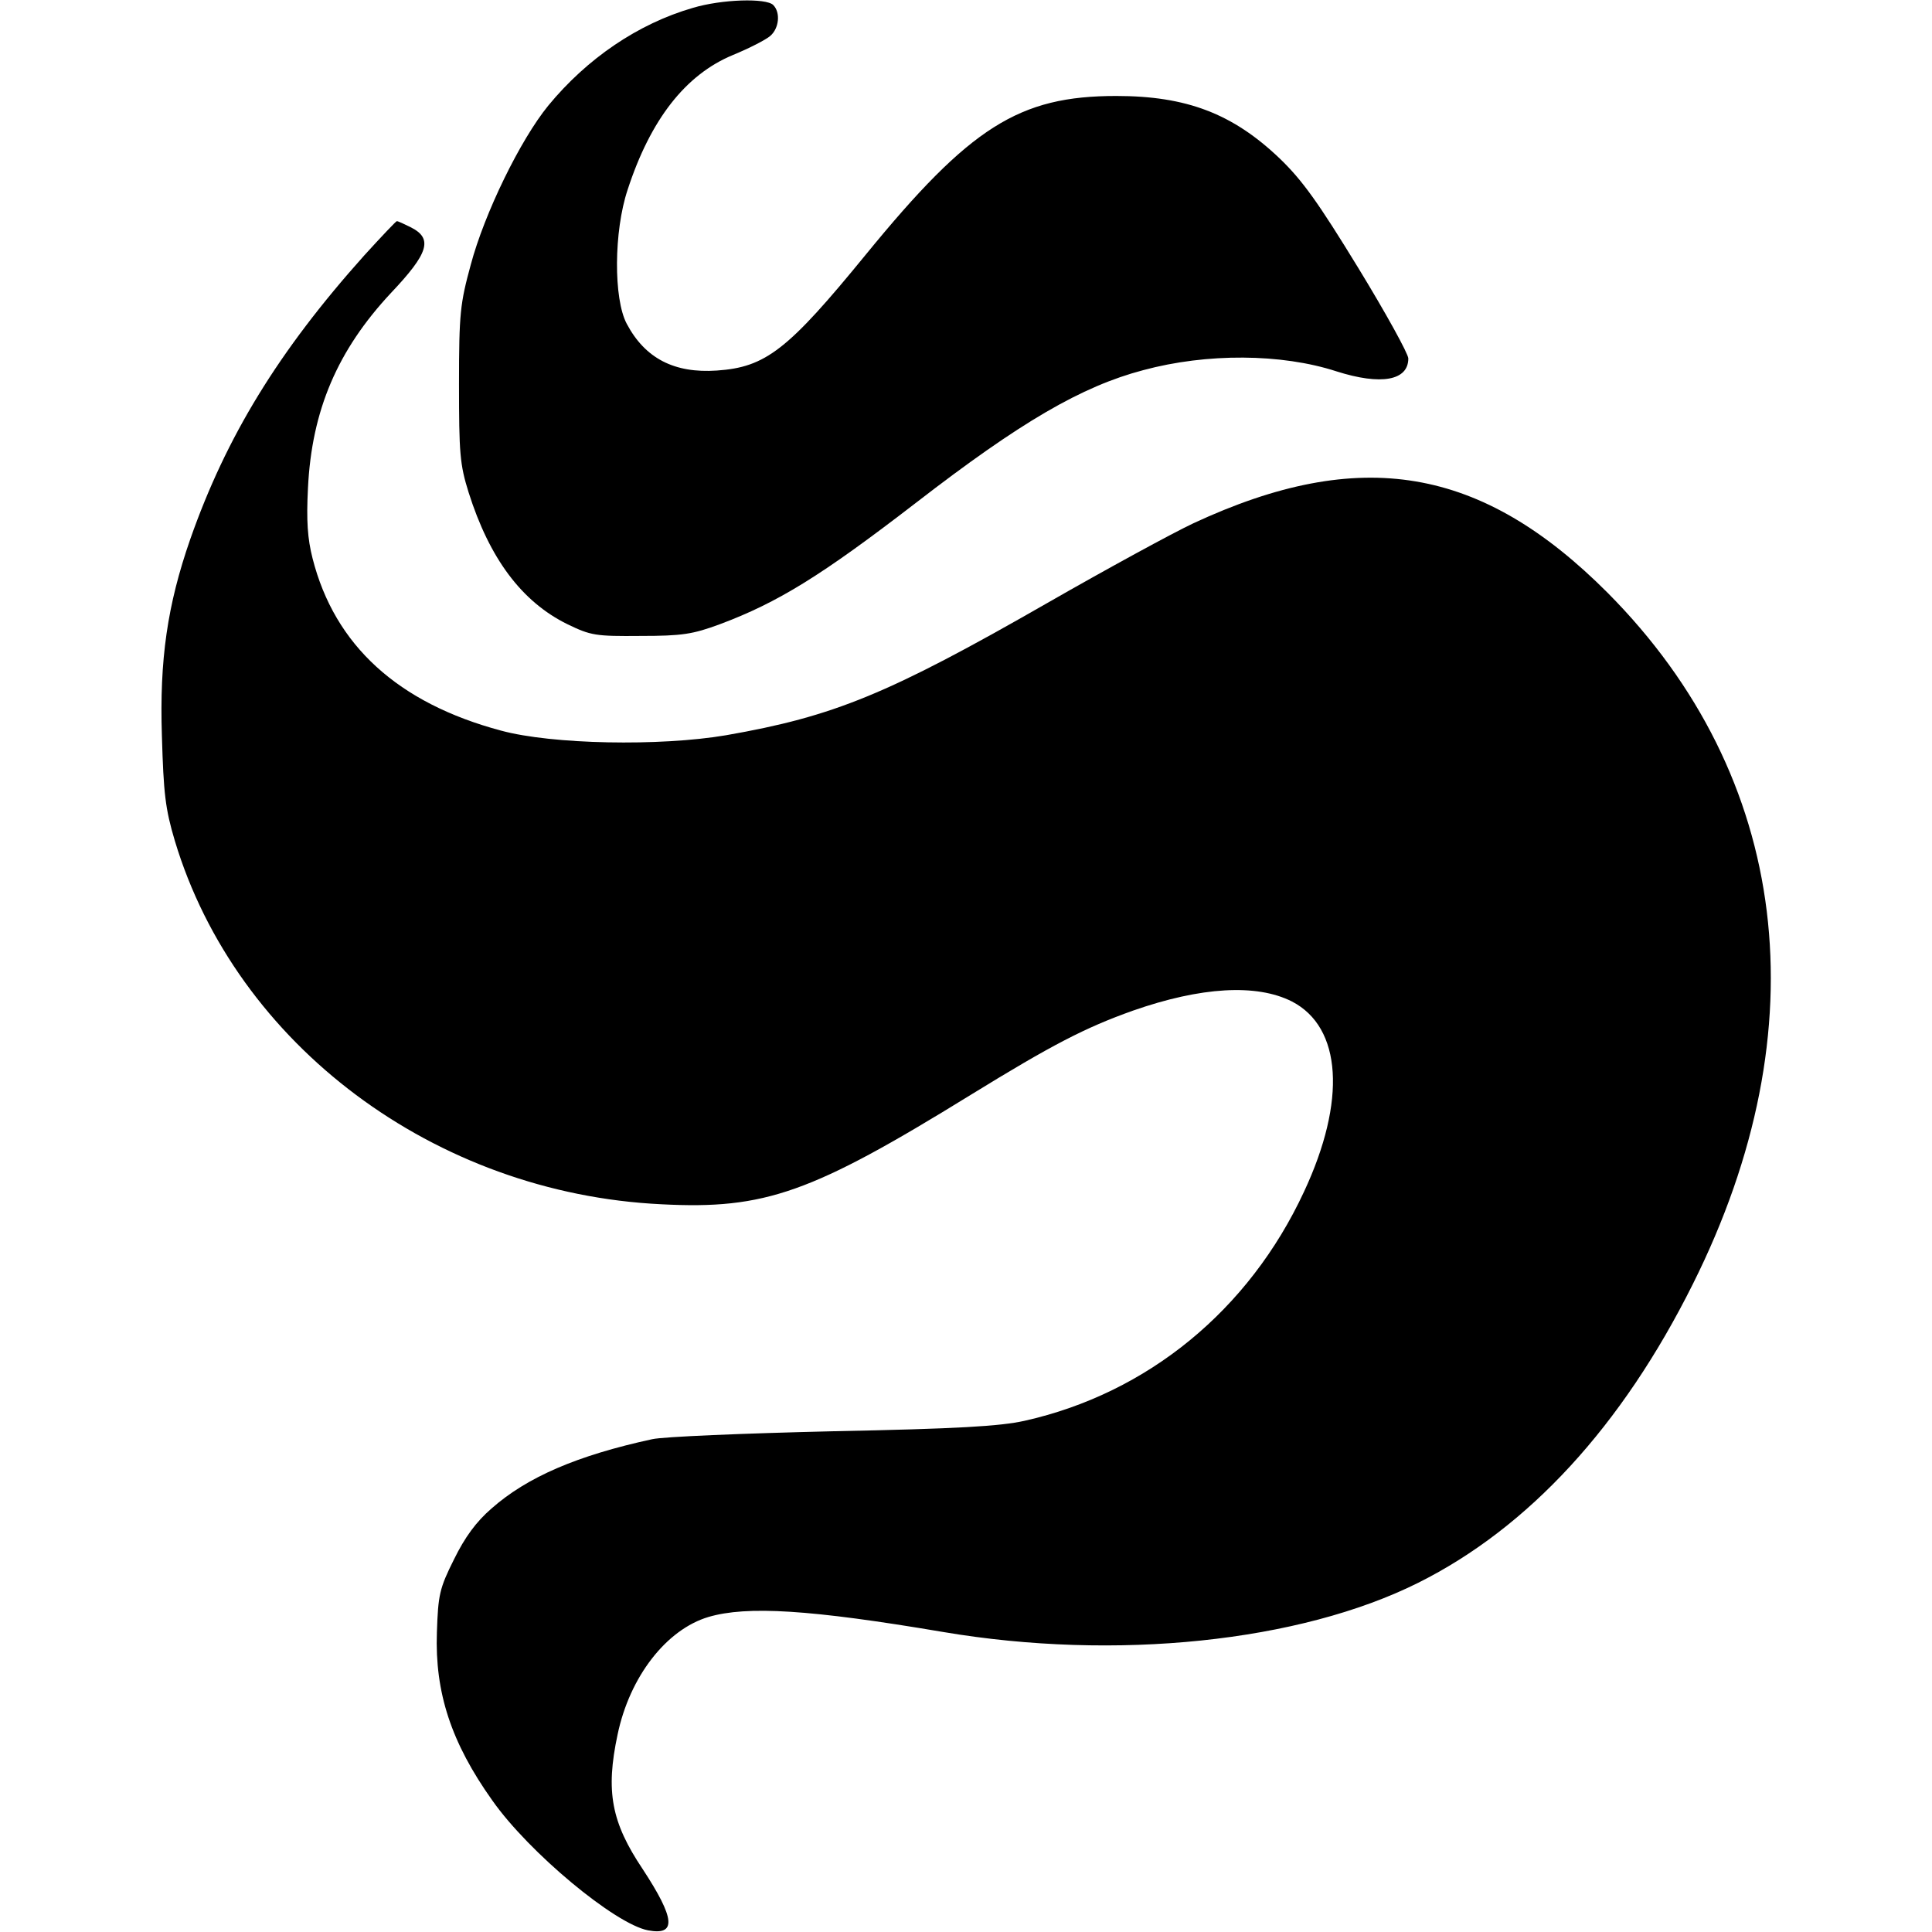 <?xml version="1.0" encoding="UTF-8" standalone="yes"?>
<svg version="1.0" xmlns="http://www.w3.org/2000/svg" width="100mm" height="100mm" viewBox="0 0 386 463" preserveAspectRatio="xMidYMid meet">
  <g transform="translate(0,463) scale(0.1,-0.1)" fill="#000000" stroke="none">
    <path d="M1275 4611 c-131 -38 -253 -121 -346 -234 -67 -82 -153 -258 -186
-382 -25 -92 -28 -115 -28 -285 0 -166 2 -193 23 -260 50 -158 127 -262 237
-316 56 -27 67 -29 175 -28 100 0 125 4 190 28 139 52 243 116 470 291 251
194 397 279 545 318 152 41 331 40 463 -3 107 -34 172 -22 172 31 0 11 -54
109 -120 217 -96 157 -134 210 -188 262 -113 108 -224 150 -392 150 -233 0
-350 -74 -600 -380 -187 -229 -240 -270 -357 -278 -102 -7 -172 29 -216 112
-32 60 -31 222 2 321 55 169 139 276 252 323 39 16 80 37 90 46 21 18 25 56 7
74 -17 17 -123 14 -193 -7z"/>
    <path d="M488 4018 c-206 -230 -331 -435 -417 -680 -55 -158 -74 -289 -68
-472 4 -137 8 -174 31 -251 147 -489 623 -845 1166 -871 249 -13 360 27 741
262 195 120 274 161 389 202 163 57 296 65 381 22 120 -62 131 -238 29 -456
-132 -284 -375 -483 -670 -549 -59 -13 -159 -19 -460 -25 -212 -5 -406 -13
-432 -19 -180 -39 -300 -91 -385 -166 -37 -32 -64 -69 -90 -122 -35 -70 -38
-85 -41 -175 -5 -144 34 -264 133 -403 88 -125 294 -296 373 -311 69 -13 65
28 -13 147 -75 112 -89 186 -60 322 29 139 117 252 218 282 92 27 243 18 562
-36 414 -70 855 -24 1139 118 264 132 488 375 658 716 307 614 233 1216 -204
1656 -303 304 -593 353 -993 167 -49 -23 -207 -109 -350 -191 -382 -219 -512
-272 -770 -317 -159 -27 -417 -22 -539 11 -247 66 -399 204 -452 413 -12 47
-15 90 -11 168 9 187 71 331 199 468 90 95 101 130 48 157 -16 8 -31 15 -34
15 -2 0 -37 -37 -78 -82z"/>
  </g>
</svg>